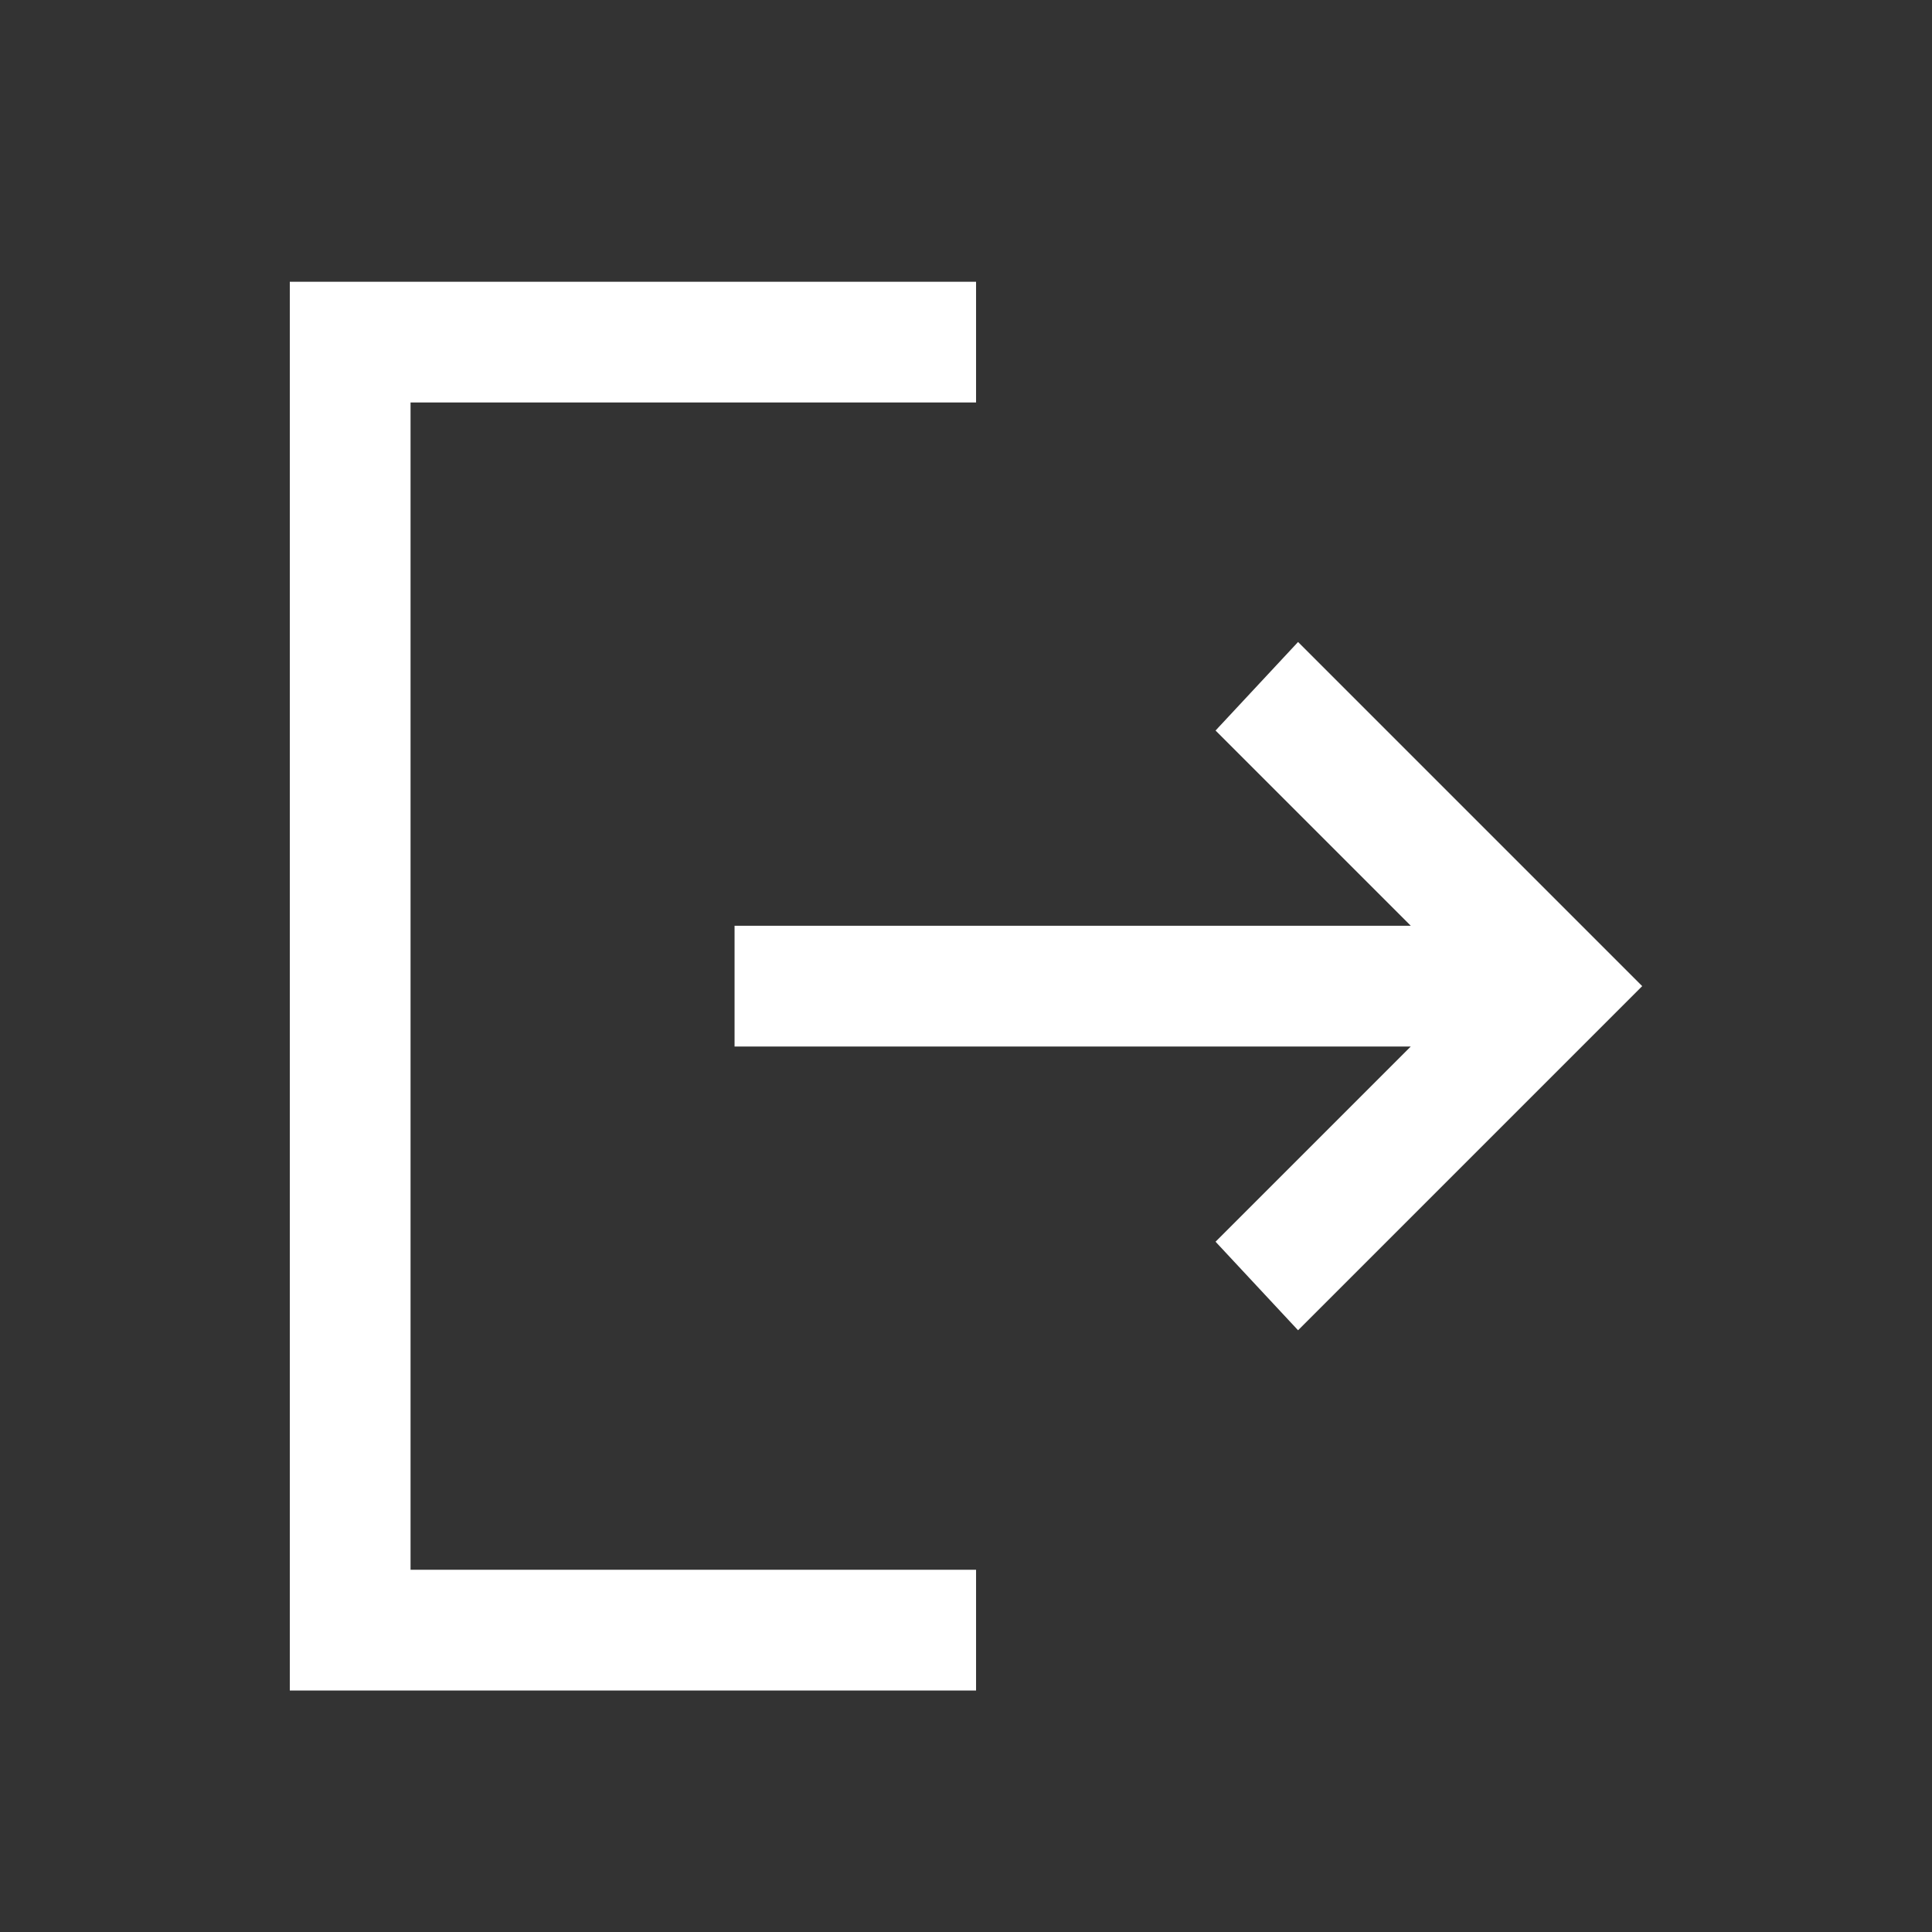 <svg width="24" height="24" viewBox="0 0 24 24" fill="none" xmlns="http://www.w3.org/2000/svg">
<rect x="0" y="0" width="24" height="24" fill="#333333" stroke="none"/>
<g id="icon-left">
<path id="main" d="M16.125 16.525L15.1 15.425L17.525 13H9.125V11.5H17.525L15.1 9.075L16.125 7.975L20.4 12.25L16.125 16.525ZM3.6 21V3.5H12.125V5H5.1V19.5H12.125V21H3.6Z" fill="white"/>
</g>
</svg>
